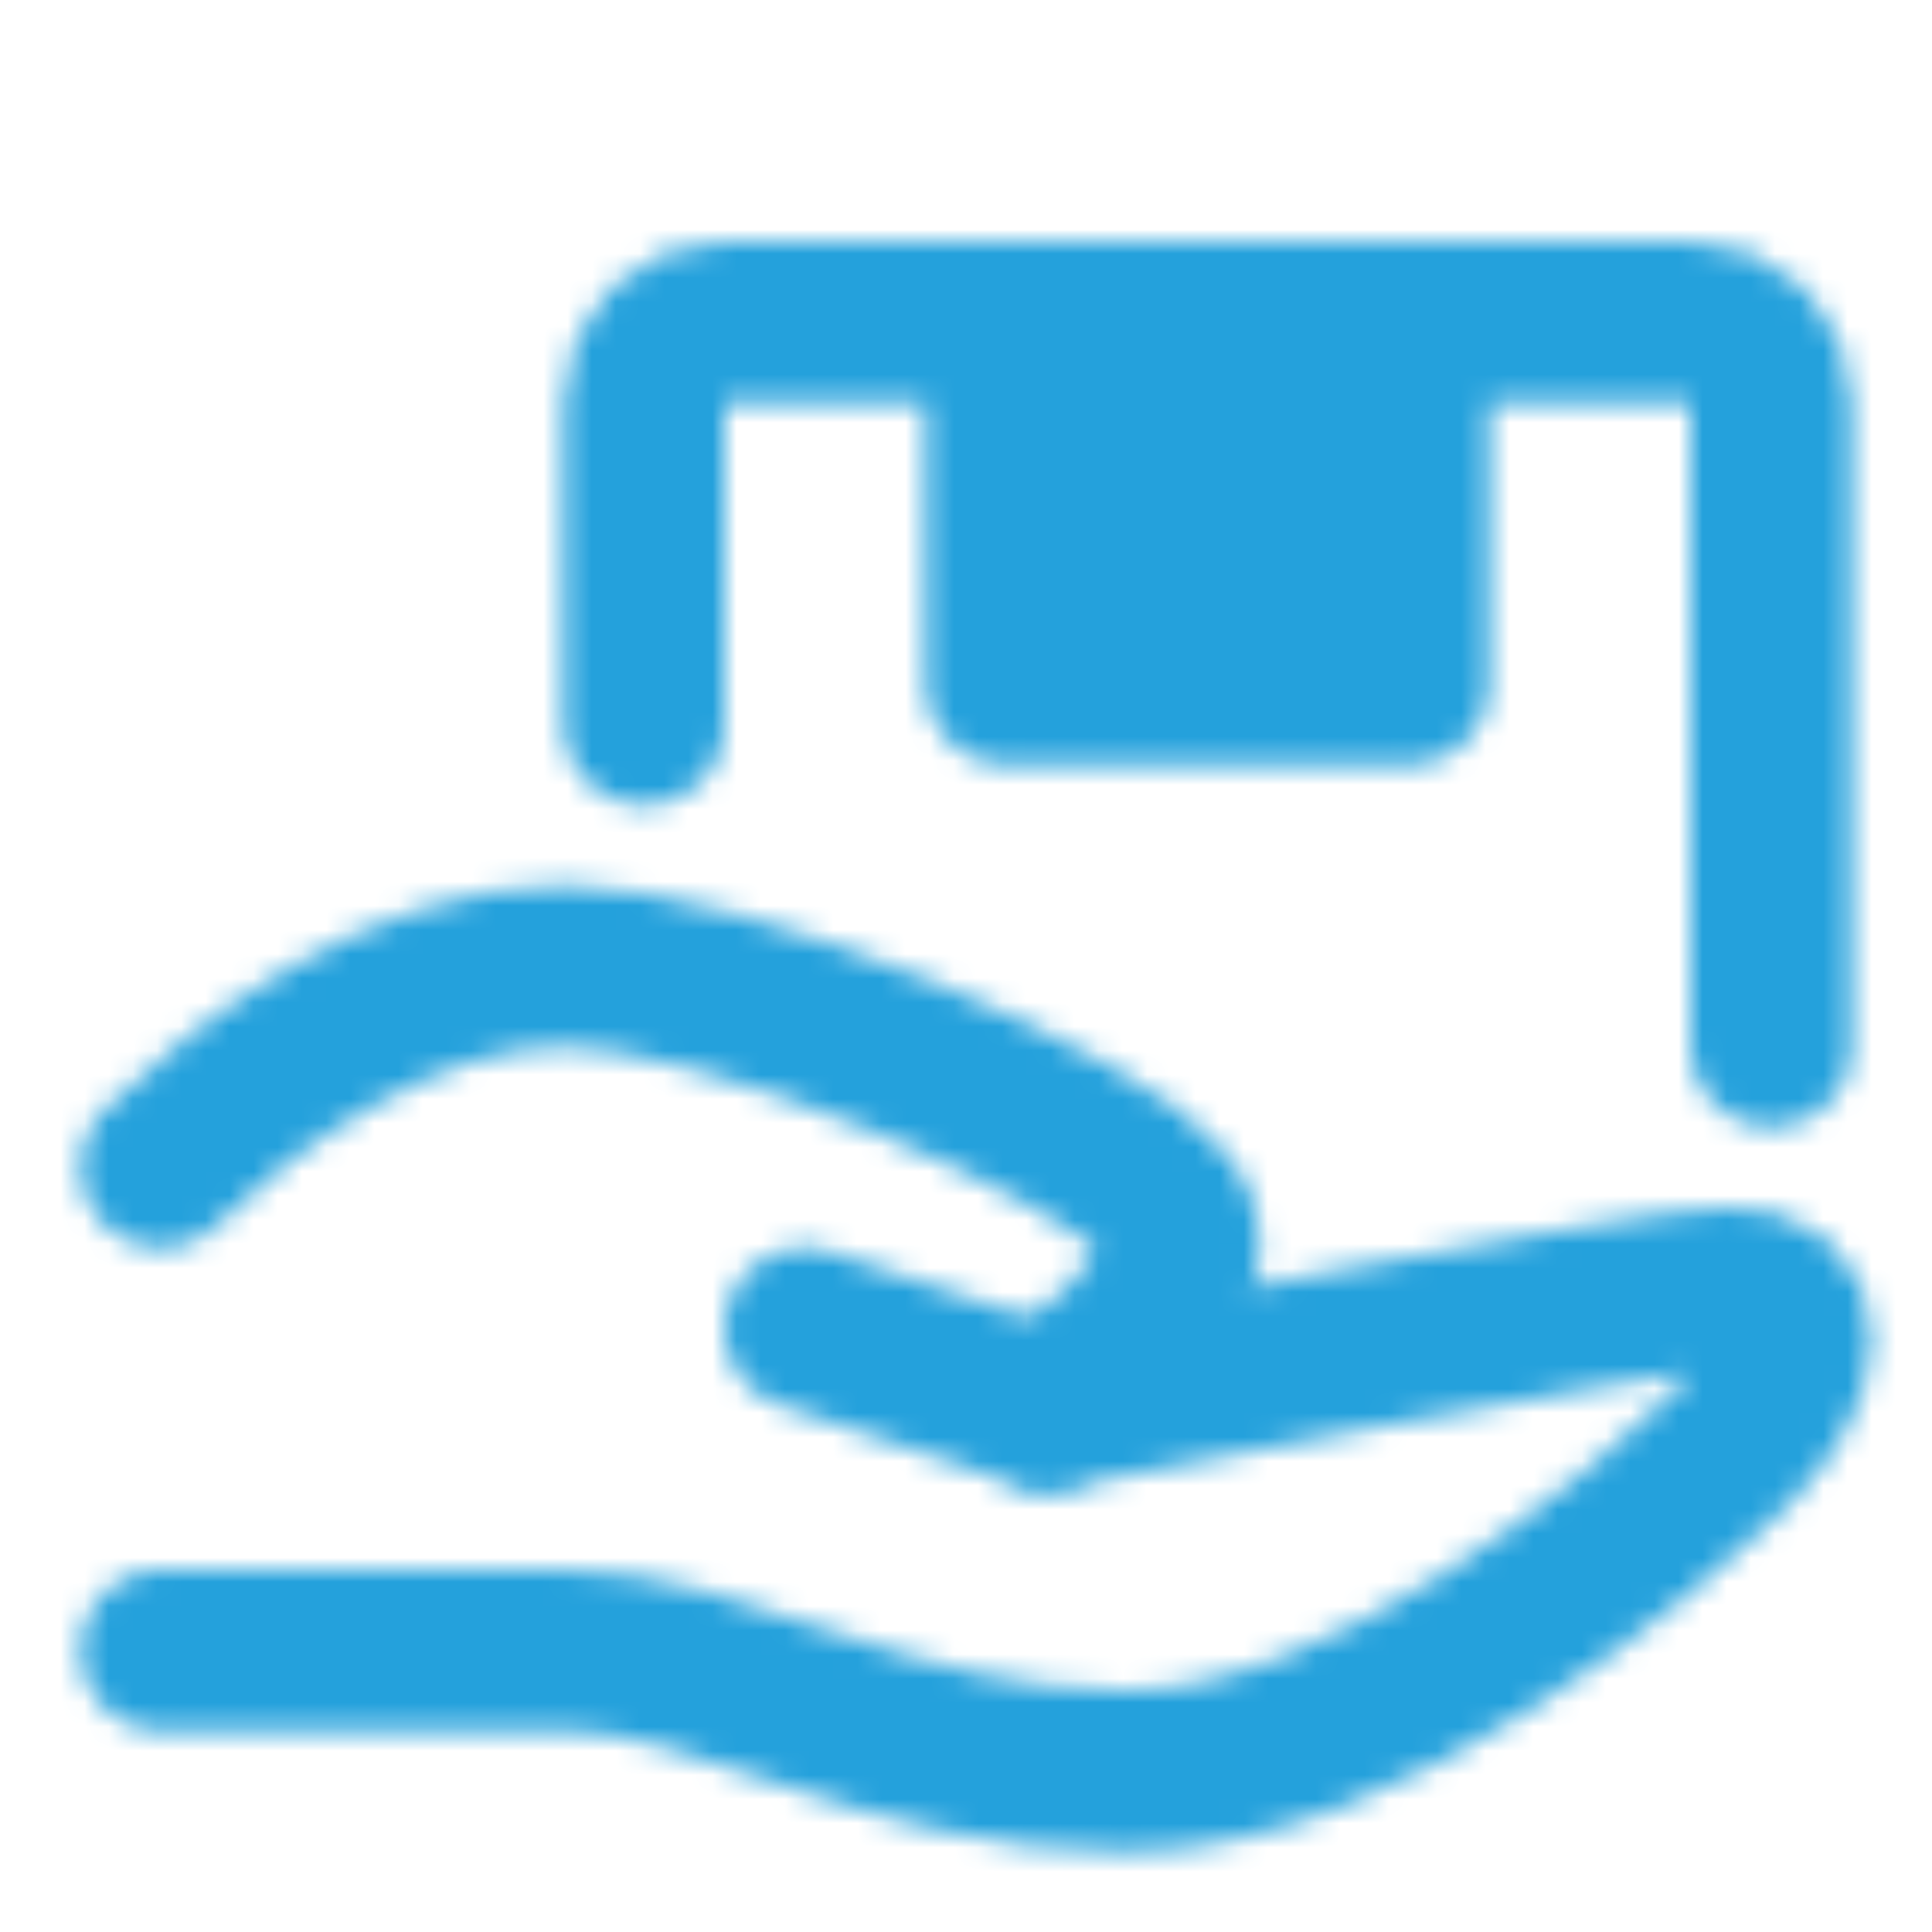 <svg width="80" height="80" viewBox="0 0 80 80" fill="none" xmlns="http://www.w3.org/2000/svg">
<mask id="mask0_73_1502" style="mask-type:luminance" maskUnits="userSpaceOnUse" x="3" y="10" width="75" height="67">
<path d="M33.333 55L43.333 58.333C43.333 58.333 68.333 53.333 71.667 53.333C75 53.333 75 56.667 71.667 60C68.333 63.333 56.667 73.333 46.667 73.333C36.667 73.333 30 68.333 23.333 68.333H6.667" stroke="white" stroke-width="6.667" stroke-linecap="round" stroke-linejoin="round"/>
<path d="M6.667 48.333C10 45 16.667 40 23.333 40C30 40 45.833 46.667 48.333 50C50.833 53.333 43.333 58.333 43.333 58.333M26.667 30V16.667C26.667 15.783 27.018 14.935 27.643 14.31C28.268 13.684 29.116 13.333 30 13.333H70C70.884 13.333 71.732 13.684 72.357 14.31C72.982 14.935 73.333 15.783 73.333 16.667V43.333" stroke="white" stroke-width="6.667" stroke-linecap="round" stroke-linejoin="round"/>
<path d="M41.667 13.333H58.333V28.333H41.667V13.333Z" fill="#555555" stroke="white" stroke-width="6.667" stroke-linecap="round" stroke-linejoin="round"/>
</mask>
<g mask="url(#mask0_73_1502)">
<path d="M0 0H80V80H0V0Z" fill="#24A1DC"/>
</g>
</svg>
